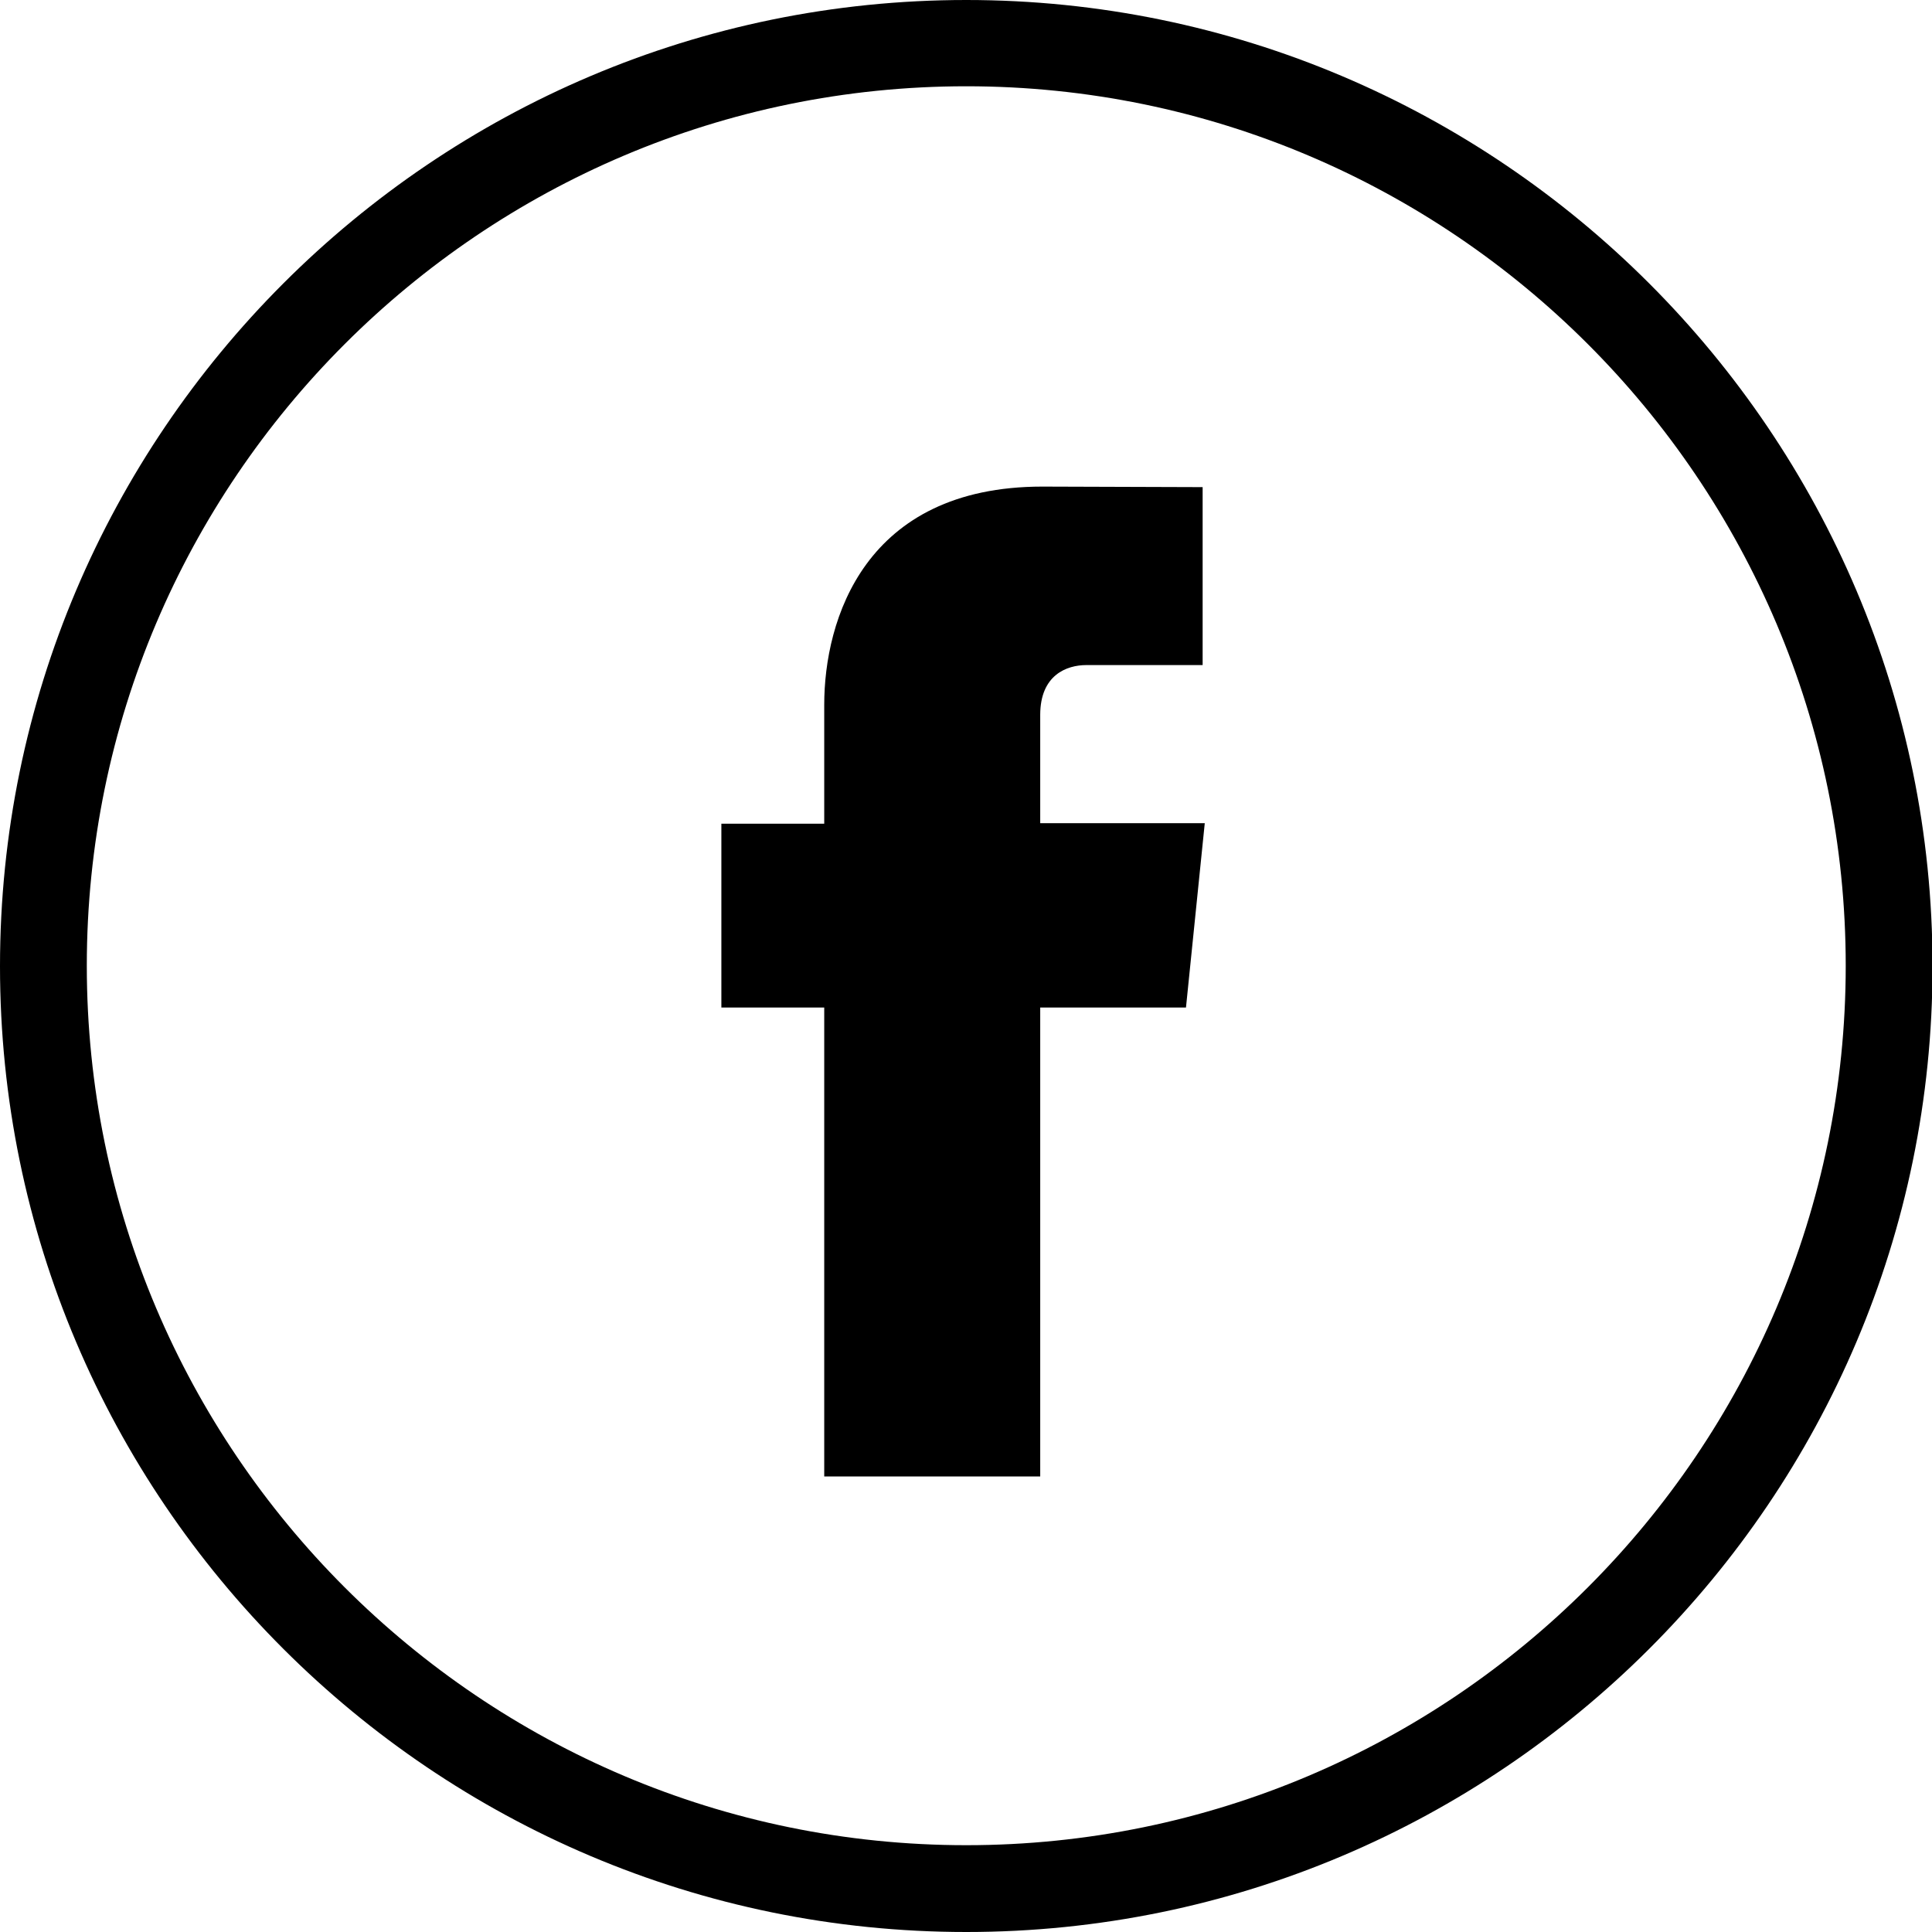 <svg width="29" height="29" viewBox="0 0 29 29" fill="none" xmlns="http://www.w3.org/2000/svg">
<g clip-path="url(#clip0_1334_1560)">
<path d="M14.504 29C6.508 29 0 22.5 0 14.504C0 6.508 6.508 0 14.504 0C22.5 0 29.008 6.508 29.008 14.504C29.008 22.5 22.5 29 14.504 29ZM14.504 1.295C7.224 1.295 1.303 7.216 1.303 14.496C1.303 21.776 7.224 27.697 14.504 27.697C21.784 27.697 27.705 21.776 27.705 14.496C27.705 7.216 21.784 1.295 14.504 1.295Z" fill="black"/>
<path d="M17.802 15.123H15.614V22.162H12.372V15.123H10.828V12.364H12.372V10.578C12.372 9.307 12.976 7.304 15.646 7.304L18.052 7.312V9.983H16.306C16.016 9.983 15.614 10.128 15.614 10.731V12.356H18.084L17.802 15.123Z" fill="black"/>
</g>
<defs>
<clipPath id="clip0_1334_1560">
<rect width="29" height="29" fill="white"/>
</clipPath>
</defs>
</svg>
